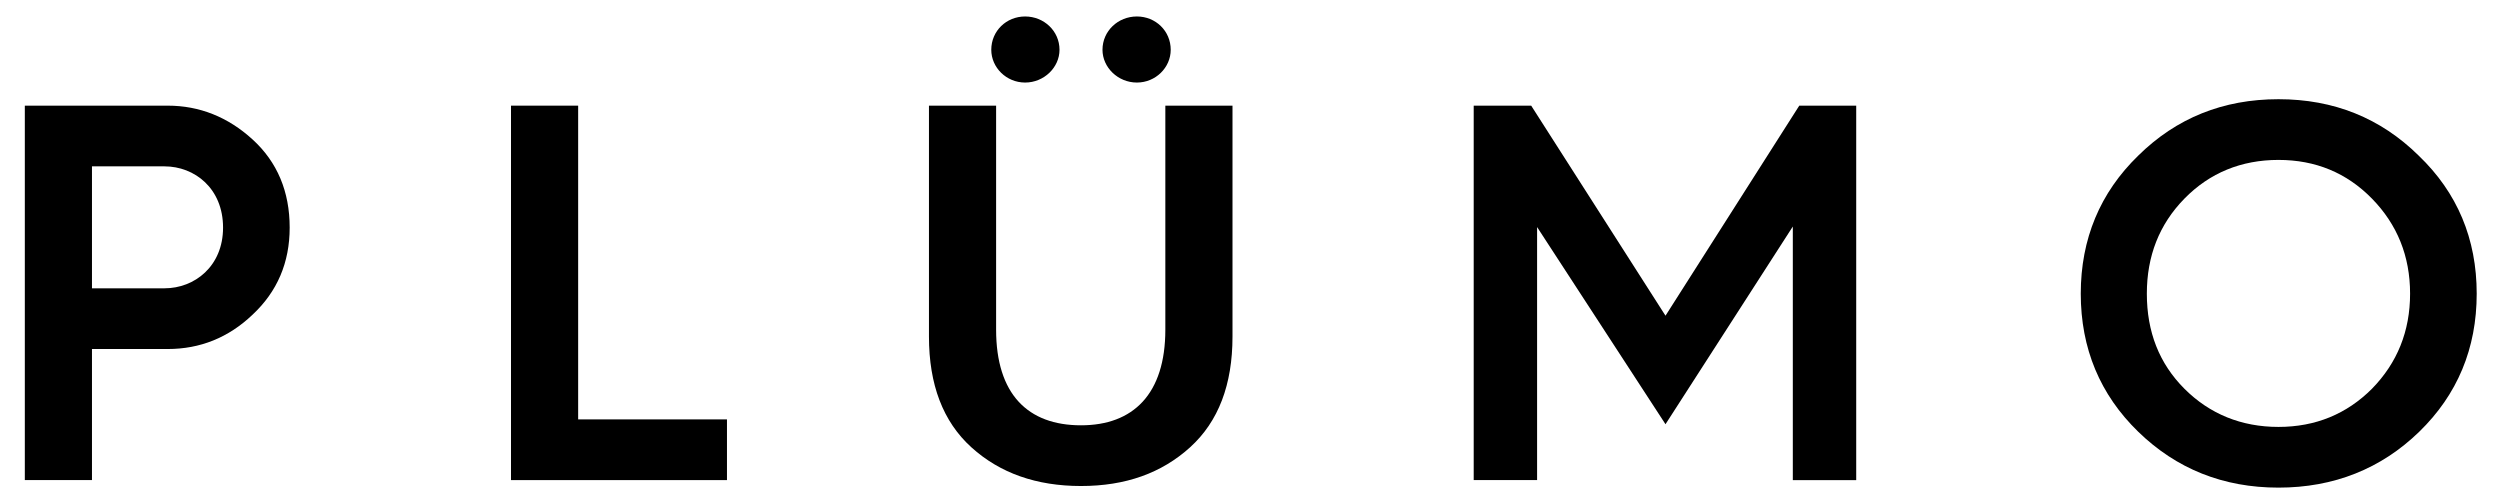 <?xml version="1.0" encoding="UTF-8"?>
<svg id="Layer_1" data-name="Layer 1" xmlns="http://www.w3.org/2000/svg" version="1.1" viewBox="0 0 1287 257">
  <path d="M12.777,247.156V54.39h73.566c16.317,0,30.976,5.808,43.698,17.423,12.722,11.616,19.083,26.827,19.083,45.357,0,17.977-6.361,32.912-19.083,44.803-12.446,11.893-27.104,17.7-43.698,17.7h-38.996v67.482H12.777ZM47.348,148.422h37.336c15.488,0,30.146-11.339,30.146-31.251,0-20.189-14.658-31.528-30.146-31.528h-37.336v62.78Z" fill="#000" stroke-width="0"/>
  <path d="M263.065,247.156V54.39h34.571v161.514h76.609v31.252h-111.18Z" fill="#000" stroke-width="0"/>
  <path d="M478.23,54.39h34.571v115.328c0,33.188,16.317,49.229,43.697,49.229,26.827,0,43.421-16.04,43.421-49.229V54.39h34.57v118.923c0,24.614-7.19,43.697-21.849,56.973-14.658,13.274-33.188,19.912-56.143,19.912s-41.762-6.638-56.419-19.912c-14.658-13.275-21.849-32.358-21.849-56.973V54.39ZM527.735,8.48c9.68,0,17.7,7.467,17.7,17.147,0,9.126-8.021,16.87-17.7,16.87s-17.424-7.744-17.424-16.87c0-9.68,7.744-17.147,17.424-17.147ZM585.261,8.48c9.68,0,17.424,7.467,17.424,17.147,0,9.126-7.744,16.87-17.424,16.87s-17.7-7.744-17.7-16.87c0-9.68,8.021-17.147,17.7-17.147Z" fill="#000" stroke-width="0"/>
  <path d="M758.663,247.156V54.39h29.592l69.142,108.137,68.865-108.137h29.315v192.766h-32.635V116.617l-65.546,101.776-66.099-101.5v130.262h-32.635Z" fill="#000" stroke-width="0"/>
  <path d="M1100.77,222.266c-19.637-19.083-29.593-42.868-29.593-71.077s9.956-51.995,29.593-71.078c19.636-19.36,43.697-29.04,72.184-29.04s52.547,9.68,72.184,29.04c19.913,19.083,29.869,42.868,29.869,71.078s-9.956,51.994-29.593,71.077c-19.636,19.083-43.974,28.763-72.46,28.763s-52.548-9.68-72.184-28.763ZM1124.554,200.14c12.999,12.999,29.316,19.637,48.399,19.637s35.124-6.638,48.122-19.637c12.999-13.274,19.637-29.592,19.637-48.951s-6.638-35.677-19.637-48.953c-12.998-13.275-29.039-19.913-48.122-19.913s-35.4,6.638-48.399,19.913c-12.998,13.275-19.359,29.593-19.359,48.953,0,19.636,6.361,35.953,19.359,48.951Z" fill="#000" stroke-width="0"/>
</svg>